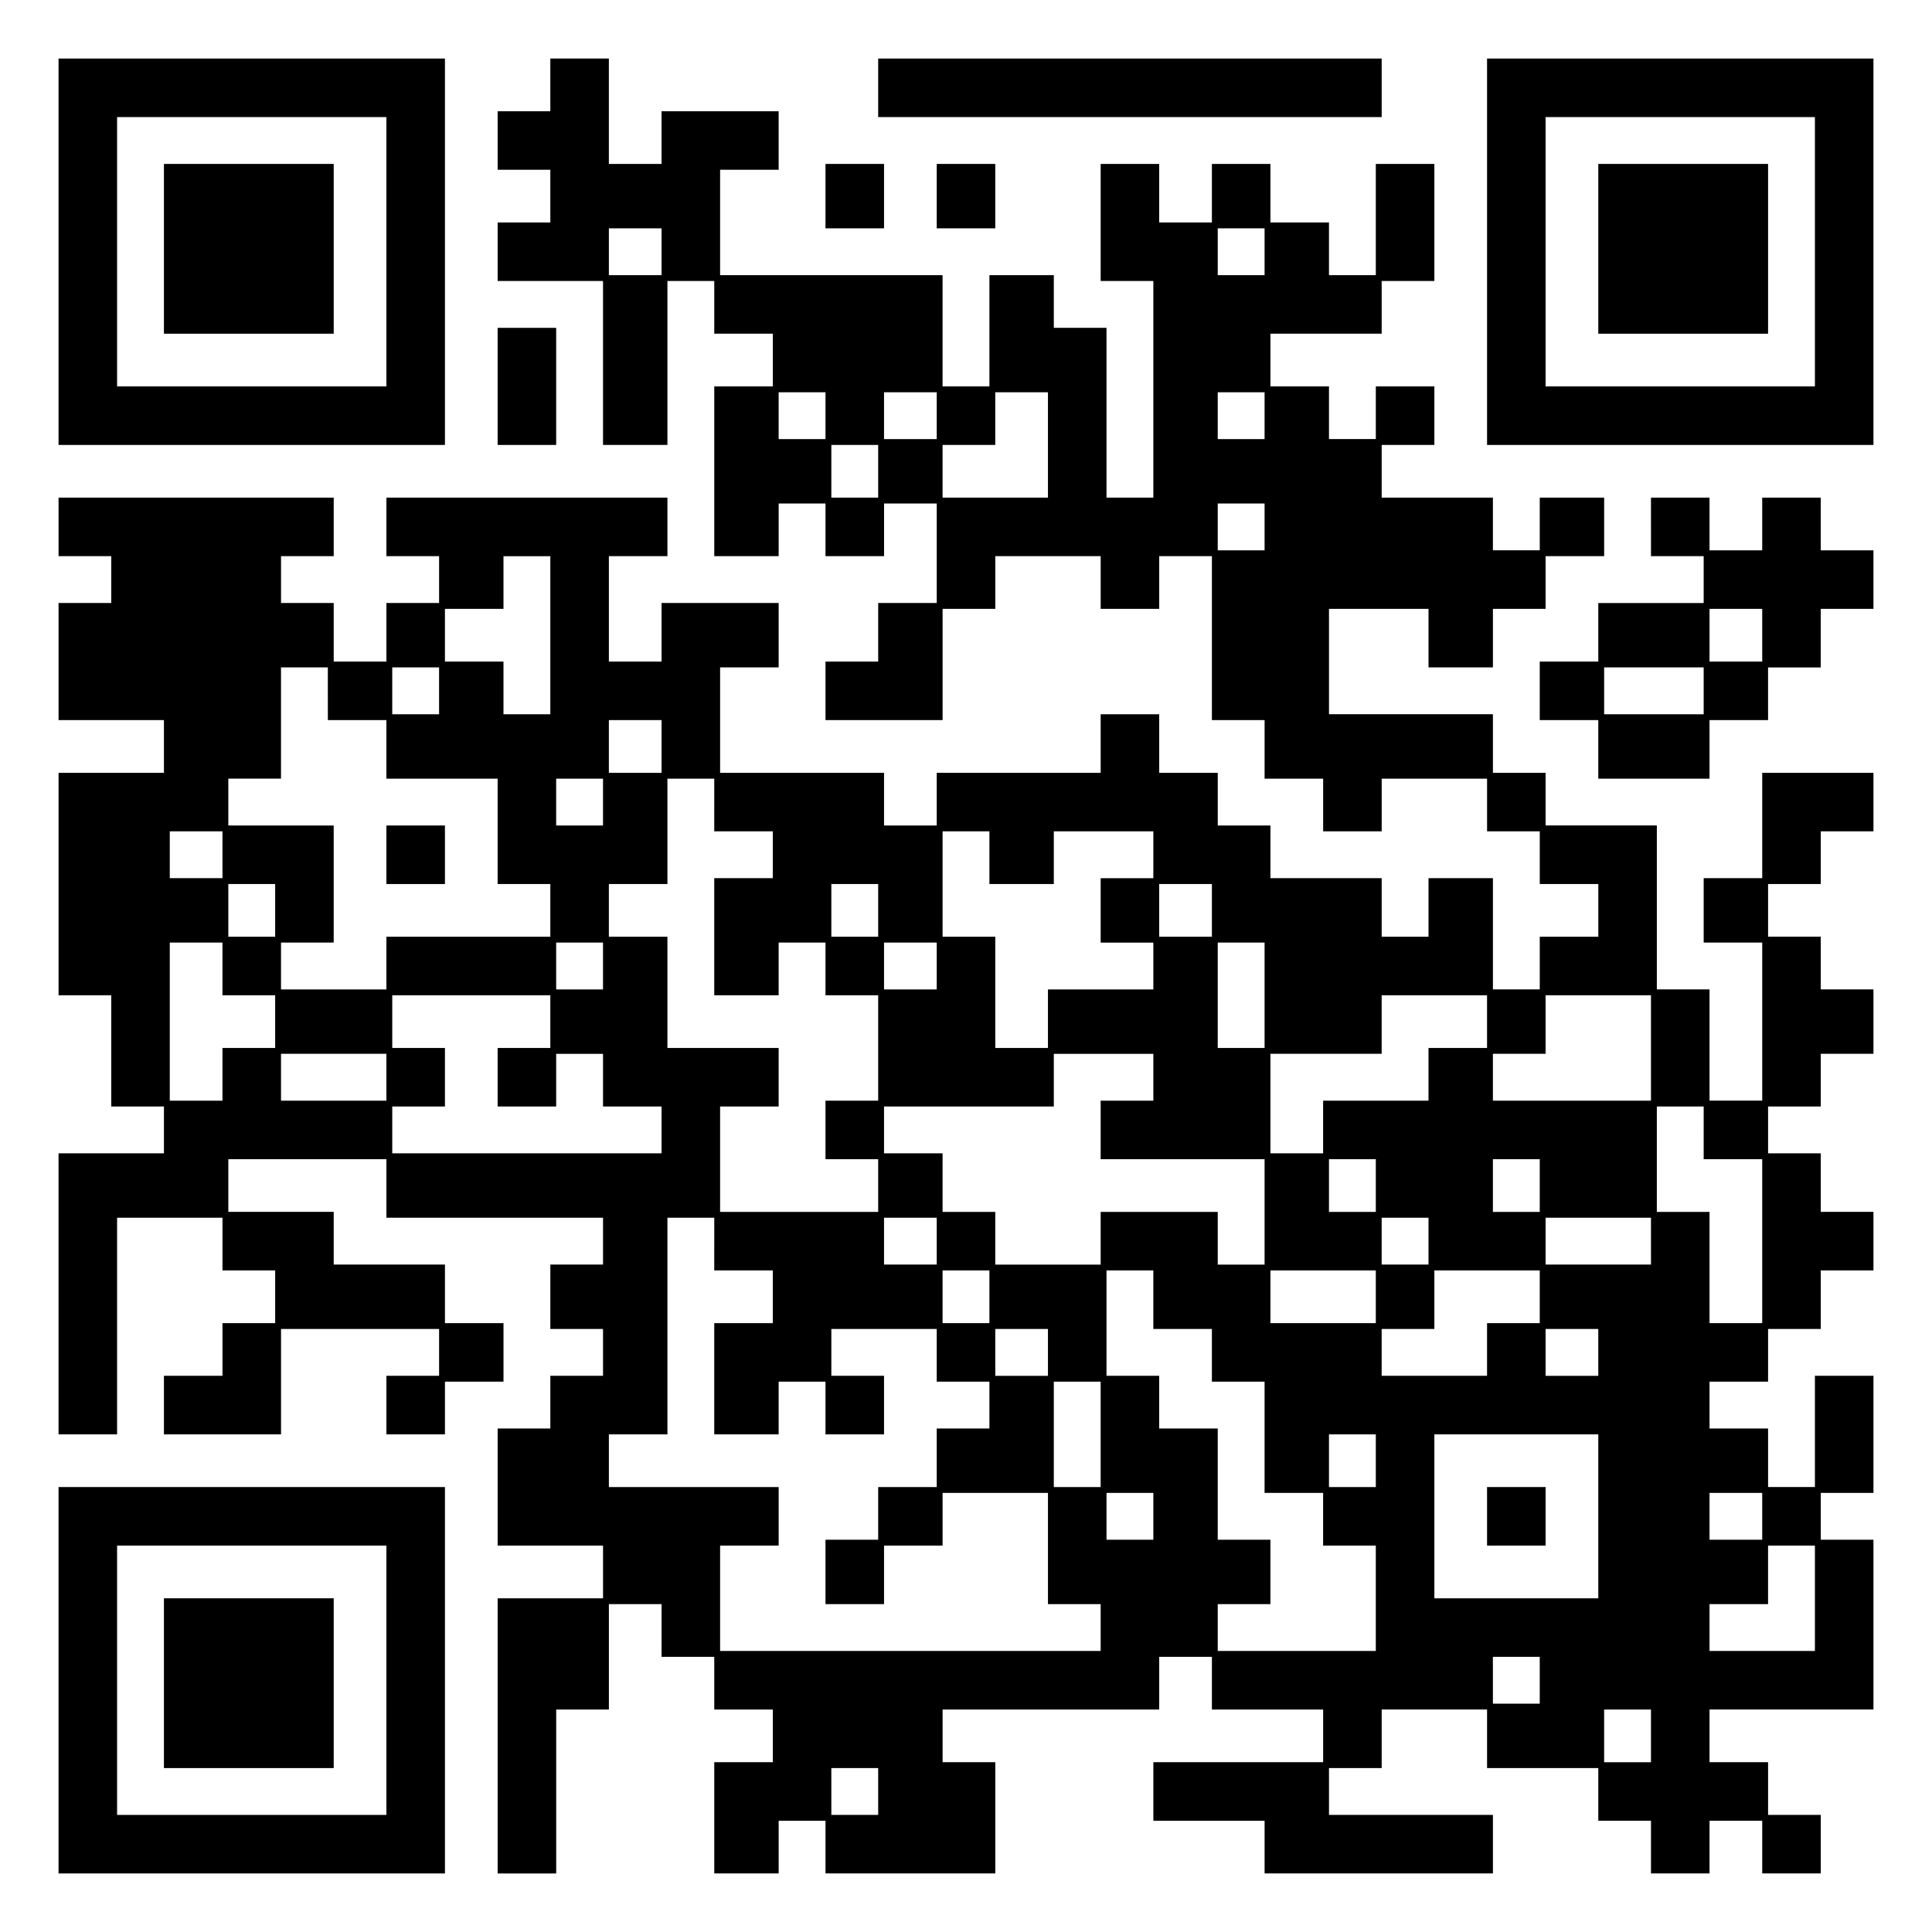 <?xml version="1.0" encoding="UTF-8" standalone="yes"?>
<svg version="1.0" xmlns="http://www.w3.org/2000/svg" width="100mm" height="100mm" viewBox="0 0 330 330" preserveAspectRatio="xMidYMid meet">
  <g transform="translate(0,330) scale(0.1,-0.1)" fill="#000000" stroke="none">
    <path d="M100 2870 l0 -330 330 0 330 0 0 330 0 330 -330 0 -330 0 0 -330z
m560 0 l0 -230 -230 0 -230 0 0 230 0 230 230 0 230 0 0 -230z"/>
    <path d="M280 2875 l0 -145 145 0 145 0 0 145 0 145 -145 0 -145 0 0 -145z"/>
    <path d="M940 3155 l0 -45 -45 0 -45 0 0 -50 0 -50 45 0 45 0 0 -45 0 -45 -45
0 -45 0 0 -50 0 -50 90 0 90 0 0 -140 0 -140 55 0 55 0 0 140 0 140 40 0 40 0
0 -45 0 -45 50 0 50 0 0 -45 0 -45 -50 0 -50 0 0 -145 0 -145 55 0 55 0 0 45
0 45 40 0 40 0 0 -45 0 -45 50 0 50 0 0 45 0 45 45 0 45 0 0 -85 0 -85 -50 0
-50 0 0 -50 0 -50 -45 0 -45 0 0 -50 0 -50 100 0 100 0 0 95 0 95 45 0 45 0 0
45 0 45 90 0 90 0 0 -45 0 -45 50 0 50 0 0 45 0 45 45 0 45 0 0 -140 0 -140
45 0 45 0 0 -50 0 -50 50 0 50 0 0 -45 0 -45 50 0 50 0 0 45 0 45 90 0 90 0 0
-45 0 -45 45 0 45 0 0 -45 0 -45 50 0 50 0 0 -45 0 -45 -50 0 -50 0 0 -45 0
-45 -40 0 -40 0 0 95 0 95 -55 0 -55 0 0 -50 0 -50 -40 0 -40 0 0 50 0 50 -95
0 -95 0 0 45 0 45 -45 0 -45 0 0 45 0 45 -50 0 -50 0 0 50 0 50 -50 0 -50 0 0
-50 0 -50 -140 0 -140 0 0 -45 0 -45 -45 0 -45 0 0 45 0 45 -140 0 -140 0 0
90 0 90 50 0 50 0 0 55 0 55 -100 0 -100 0 0 -50 0 -50 -45 0 -45 0 0 90 0 90
50 0 50 0 0 50 0 50 -240 0 -240 0 0 -50 0 -50 45 0 45 0 0 -40 0 -40 -45 0
-45 0 0 -50 0 -50 -45 0 -45 0 0 50 0 50 -45 0 -45 0 0 40 0 40 45 0 45 0 0
50 0 50 -235 0 -235 0 0 -50 0 -50 45 0 45 0 0 -40 0 -40 -45 0 -45 0 0 -100
0 -100 90 0 90 0 0 -45 0 -45 -90 0 -90 0 0 -190 0 -190 45 0 45 0 0 -95 0
-95 45 0 45 0 0 -40 0 -40 -90 0 -90 0 0 -240 0 -240 50 0 50 0 0 185 0 185
90 0 90 0 0 -45 0 -45 45 0 45 0 0 -45 0 -45 -45 0 -45 0 0 -45 0 -45 -50 0
-50 0 0 -50 0 -50 100 0 100 0 0 90 0 90 135 0 135 0 0 -40 0 -40 -45 0 -45 0
0 -50 0 -50 50 0 50 0 0 45 0 45 50 0 50 0 0 50 0 50 -50 0 -50 0 0 50 0 50
-95 0 -95 0 0 45 0 45 -90 0 -90 0 0 45 0 45 135 0 135 0 0 -50 0 -50 185 0
185 0 0 -40 0 -40 -45 0 -45 0 0 -55 0 -55 45 0 45 0 0 -40 0 -40 -45 0 -45 0
0 -45 0 -45 -45 0 -45 0 0 -100 0 -100 90 0 90 0 0 -45 0 -45 -90 0 -90 0 0
-235 0 -235 50 0 50 0 0 140 0 140 45 0 45 0 0 90 0 90 45 0 45 0 0 -45 0 -45
45 0 45 0 0 -45 0 -45 50 0 50 0 0 -45 0 -45 -50 0 -50 0 0 -95 0 -95 55 0 55
0 0 45 0 45 40 0 40 0 0 -45 0 -45 145 0 145 0 0 95 0 95 -45 0 -45 0 0 45 0
45 185 0 185 0 0 45 0 45 45 0 45 0 0 -45 0 -45 95 0 95 0 0 -45 0 -45 -145 0
-145 0 0 -50 0 -50 95 0 95 0 0 -45 0 -45 195 0 195 0 0 50 0 50 -140 0 -140
0 0 40 0 40 45 0 45 0 0 50 0 50 90 0 90 0 0 -50 0 -50 95 0 95 0 0 -45 0 -45
45 0 45 0 0 -45 0 -45 50 0 50 0 0 45 0 45 45 0 45 0 0 -45 0 -45 50 0 50 0 0
50 0 50 -45 0 -45 0 0 45 0 45 -50 0 -50 0 0 45 0 45 140 0 140 0 0 145 0 145
-45 0 -45 0 0 40 0 40 45 0 45 0 0 100 0 100 -50 0 -50 0 0 -95 0 -95 -40 0
-40 0 0 50 0 50 -50 0 -50 0 0 40 0 40 50 0 50 0 0 45 0 45 45 0 45 0 0 50 0
50 45 0 45 0 0 50 0 50 -45 0 -45 0 0 50 0 50 -45 0 -45 0 0 40 0 40 45 0 45
0 0 45 0 45 45 0 45 0 0 55 0 55 -45 0 -45 0 0 45 0 45 -45 0 -45 0 0 45 0 45
45 0 45 0 0 45 0 45 45 0 45 0 0 50 0 50 -95 0 -95 0 0 -90 0 -90 -50 0 -50 0
0 -55 0 -55 50 0 50 0 0 -135 0 -135 -45 0 -45 0 0 95 0 95 -45 0 -45 0 0 140
0 140 -95 0 -95 0 0 45 0 45 -45 0 -45 0 0 50 0 50 -140 0 -140 0 0 90 0 90
85 0 85 0 0 -50 0 -50 55 0 55 0 0 50 0 50 45 0 45 0 0 45 0 45 50 0 50 0 0
50 0 50 -55 0 -55 0 0 -45 0 -45 -40 0 -40 0 0 45 0 45 -95 0 -95 0 0 45 0 45
45 0 45 0 0 50 0 50 -50 0 -50 0 0 -45 0 -45 -40 0 -40 0 0 45 0 45 -50 0 -50
0 0 45 0 45 95 0 95 0 0 45 0 45 45 0 45 0 0 100 0 100 -50 0 -50 0 0 -95 0
-95 -40 0 -40 0 0 45 0 45 -50 0 -50 0 0 50 0 50 -50 0 -50 0 0 -50 0 -50 -45
0 -45 0 0 50 0 50 -50 0 -50 0 0 -100 0 -100 45 0 45 0 0 -185 0 -185 -40 0
-40 0 0 145 0 145 -45 0 -45 0 0 45 0 45 -55 0 -55 0 0 -95 0 -95 -40 0 -40 0
0 95 0 95 -190 0 -190 0 0 90 0 90 50 0 50 0 0 50 0 50 -100 0 -100 0 0 -45 0
-45 -45 0 -45 0 0 90 0 90 -50 0 -50 0 0 -45z m190 -285 l0 -40 -45 0 -45 0 0
40 0 40 45 0 45 0 0 -40z m1030 0 l0 -40 -40 0 -40 0 0 40 0 40 40 0 40 0 0
-40z m-750 -280 l0 -40 -40 0 -40 0 0 40 0 40 40 0 40 0 0 -40z m190 0 l0 -40
-45 0 -45 0 0 40 0 40 45 0 45 0 0 -40z m190 -50 l0 -90 -90 0 -90 0 0 45 0
45 45 0 45 0 0 45 0 45 45 0 45 0 0 -90z m370 50 l0 -40 -40 0 -40 0 0 40 0
40 40 0 40 0 0 -40z m-660 -95 l0 -45 -40 0 -40 0 0 45 0 45 40 0 40 0 0 -45z
m660 -95 l0 -40 -40 0 -40 0 0 40 0 40 40 0 40 0 0 -40z m-1220 -185 l0 -135
-40 0 -40 0 0 45 0 45 -50 0 -50 0 0 45 0 45 50 0 50 0 0 45 0 45 40 0 40 0 0
-135z m-380 -100 l0 -45 50 0 50 0 0 -50 0 -50 95 0 95 0 0 -90 0 -90 45 0 45
0 0 -45 0 -45 -140 0 -140 0 0 -45 0 -45 -90 0 -90 0 0 40 0 40 45 0 45 0 0
100 0 100 -90 0 -90 0 0 40 0 40 45 0 45 0 0 95 0 95 40 0 40 0 0 -45z m190 5
l0 -40 -40 0 -40 0 0 40 0 40 40 0 40 0 0 -40z m380 -95 l0 -45 -45 0 -45 0 0
45 0 45 45 0 45 0 0 -45z m-100 -95 l0 -40 -40 0 -40 0 0 40 0 40 40 0 40 0 0
-40z m190 -5 l0 -45 50 0 50 0 0 -40 0 -40 -50 0 -50 0 0 -100 0 -100 55 0 55
0 0 45 0 45 40 0 40 0 0 -45 0 -45 45 0 45 0 0 -90 0 -90 -45 0 -45 0 0 -50 0
-50 45 0 45 0 0 -45 0 -45 -135 0 -135 0 0 90 0 90 50 0 50 0 0 50 0 50 -95 0
-95 0 0 95 0 95 -50 0 -50 0 0 45 0 45 50 0 50 0 0 90 0 90 40 0 40 0 0 -45z
m-840 -85 l0 -40 -45 0 -45 0 0 40 0 40 45 0 45 0 0 -40z m1310 -5 l0 -45 55
0 55 0 0 45 0 45 85 0 85 0 0 -40 0 -40 -45 0 -45 0 0 -55 0 -55 45 0 45 0 0
-40 0 -40 -90 0 -90 0 0 -50 0 -50 -45 0 -45 0 0 95 0 95 -45 0 -45 0 0 90 0
90 40 0 40 0 0 -45z m-1220 -90 l0 -45 -40 0 -40 0 0 45 0 45 40 0 40 0 0 -45z
m1030 0 l0 -45 -40 0 -40 0 0 45 0 45 40 0 40 0 0 -45z m570 0 l0 -45 -45 0
-45 0 0 45 0 45 45 0 45 0 0 -45z m-1690 -100 l0 -45 45 0 45 0 0 -45 0 -45
-45 0 -45 0 0 -45 0 -45 -45 0 -45 0 0 135 0 135 45 0 45 0 0 -45z m650 5 l0
-40 -40 0 -40 0 0 40 0 40 40 0 40 0 0 -40z m570 0 l0 -40 -45 0 -45 0 0 40 0
40 45 0 45 0 0 -40z m560 -50 l0 -90 -40 0 -40 0 0 90 0 90 40 0 40 0 0 -90z
m-1220 -45 l0 -45 -45 0 -45 0 0 -50 0 -50 50 0 50 0 0 45 0 45 40 0 40 0 0
-45 0 -45 50 0 50 0 0 -40 0 -40 -230 0 -230 0 0 40 0 40 45 0 45 0 0 50 0 50
-45 0 -45 0 0 45 0 45 135 0 135 0 0 -45z m1600 0 l0 -45 -50 0 -50 0 0 -45 0
-45 -90 0 -90 0 0 -45 0 -45 -45 0 -45 0 0 85 0 85 95 0 95 0 0 50 0 50 90 0
90 0 0 -45z m280 -45 l0 -90 -135 0 -135 0 0 40 0 40 45 0 45 0 0 50 0 50 90
0 90 0 0 -90z m-2160 -50 l0 -40 -90 0 -90 0 0 40 0 40 90 0 90 0 0 -40z
m1310 0 l0 -40 -45 0 -45 0 0 -50 0 -50 140 0 140 0 0 -90 0 -90 -40 0 -40 0
0 45 0 45 -100 0 -100 0 0 -45 0 -45 -90 0 -90 0 0 45 0 45 -45 0 -45 0 0 50
0 50 -50 0 -50 0 0 40 0 40 145 0 145 0 0 45 0 45 85 0 85 0 0 -40z m940 -95
l0 -45 50 0 50 0 0 -140 0 -140 -45 0 -45 0 0 95 0 95 -45 0 -45 0 0 90 0 90
40 0 40 0 0 -45z m-560 -90 l0 -45 -40 0 -40 0 0 45 0 45 40 0 40 0 0 -45z
m280 0 l0 -45 -40 0 -40 0 0 45 0 45 40 0 40 0 0 -45z m-1410 -100 l0 -45 50
0 50 0 0 -45 0 -45 -50 0 -50 0 0 -95 0 -95 55 0 55 0 0 45 0 45 40 0 40 0 0
-45 0 -45 50 0 50 0 0 50 0 50 -45 0 -45 0 0 40 0 40 90 0 90 0 0 -45 0 -45
45 0 45 0 0 -40 0 -40 -45 0 -45 0 0 -50 0 -50 -50 0 -50 0 0 -45 0 -45 -45 0
-45 0 0 -55 0 -55 50 0 50 0 0 50 0 50 50 0 50 0 0 45 0 45 90 0 90 0 0 -95 0
-95 45 0 45 0 0 -40 0 -40 -325 0 -325 0 0 90 0 90 50 0 50 0 0 50 0 50 -145
0 -145 0 0 45 0 45 50 0 50 0 0 185 0 185 40 0 40 0 0 -45z m380 5 l0 -40 -45
0 -45 0 0 40 0 40 45 0 45 0 0 -40z m840 0 l0 -40 -40 0 -40 0 0 40 0 40 40 0
40 0 0 -40z m380 0 l0 -40 -90 0 -90 0 0 40 0 40 90 0 90 0 0 -40z m-1130 -95
l0 -45 -40 0 -40 0 0 45 0 45 40 0 40 0 0 -45z m280 -5 l0 -50 50 0 50 0 0
-45 0 -45 45 0 45 0 0 -95 0 -95 50 0 50 0 0 -45 0 -45 45 0 45 0 0 -90 0 -90
-135 0 -135 0 0 40 0 40 45 0 45 0 0 55 0 55 -45 0 -45 0 0 95 0 95 -50 0 -50
0 0 45 0 45 -45 0 -45 0 0 90 0 90 40 0 40 0 0 -50z m380 5 l0 -45 -90 0 -90
0 0 45 0 45 90 0 90 0 0 -45z m280 0 l0 -45 -45 0 -45 0 0 -45 0 -45 -90 0
-90 0 0 40 0 40 45 0 45 0 0 50 0 50 90 0 90 0 0 -45z m-840 -95 l0 -40 -45 0
-45 0 0 40 0 40 45 0 45 0 0 -40z m940 0 l0 -40 -45 0 -45 0 0 40 0 40 45 0
45 0 0 -40z m-850 -140 l0 -90 -40 0 -40 0 0 90 0 90 40 0 40 0 0 -90z m470
-45 l0 -45 -40 0 -40 0 0 45 0 45 40 0 40 0 0 -45z m380 -95 l0 -140 -140 0
-140 0 0 140 0 140 140 0 140 0 0 -140z m-760 0 l0 -40 -40 0 -40 0 0 40 0 40
40 0 40 0 0 -40z m1040 0 l0 -40 -45 0 -45 0 0 40 0 40 45 0 45 0 0 -40z m90
-140 l0 -90 -90 0 -90 0 0 40 0 40 50 0 50 0 0 50 0 50 40 0 40 0 0 -90z
m-470 -140 l0 -40 -40 0 -40 0 0 40 0 40 40 0 40 0 0 -40z m190 -95 l0 -45
-40 0 -40 0 0 45 0 45 40 0 40 0 0 -45z m-1320 -95 l0 -40 -40 0 -40 0 0 40 0
40 40 0 40 0 0 -40z"/>
    <path d="M660 1840 l0 -50 50 0 50 0 0 50 0 50 -50 0 -50 0 0 -50z"/>
    <path d="M2540 710 l0 -50 50 0 50 0 0 50 0 50 -50 0 -50 0 0 -50z"/>
    <path d="M1500 3150 l0 -50 430 0 430 0 0 50 0 50 -430 0 -430 0 0 -50z"/>
    <path d="M2540 2870 l0 -330 330 0 330 0 0 330 0 330 -330 0 -330 0 0 -330z
m560 0 l0 -230 -230 0 -230 0 0 230 0 230 230 0 230 0 0 -230z"/>
    <path d="M2730 2875 l0 -145 145 0 145 0 0 145 0 145 -145 0 -145 0 0 -145z"/>
    <path d="M1410 2965 l0 -55 50 0 50 0 0 55 0 55 -50 0 -50 0 0 -55z"/>
    <path d="M1600 2965 l0 -55 50 0 50 0 0 55 0 55 -50 0 -50 0 0 -55z"/>
    <path d="M850 2640 l0 -100 50 0 50 0 0 100 0 100 -50 0 -50 0 0 -100z"/>
    <path d="M2820 2400 l0 -50 45 0 45 0 0 -40 0 -40 -90 0 -90 0 0 -50 0 -50
-50 0 -50 0 0 -50 0 -50 50 0 50 0 0 -50 0 -50 95 0 95 0 0 50 0 50 50 0 50 0
0 45 0 45 45 0 45 0 0 50 0 50 45 0 45 0 0 50 0 50 -45 0 -45 0 0 45 0 45 -50
0 -50 0 0 -45 0 -45 -45 0 -45 0 0 45 0 45 -50 0 -50 0 0 -50z m190 -185 l0
-45 -45 0 -45 0 0 45 0 45 45 0 45 0 0 -45z m-100 -95 l0 -40 -85 0 -85 0 0
40 0 40 85 0 85 0 0 -40z"/>
    <path d="M100 430 l0 -330 330 0 330 0 0 330 0 330 -330 0 -330 0 0 -330z
m560 0 l0 -230 -230 0 -230 0 0 230 0 230 230 0 230 0 0 -230z"/>
    <path d="M280 425 l0 -145 145 0 145 0 0 145 0 145 -145 0 -145 0 0 -145z"/>
  </g>
</svg>